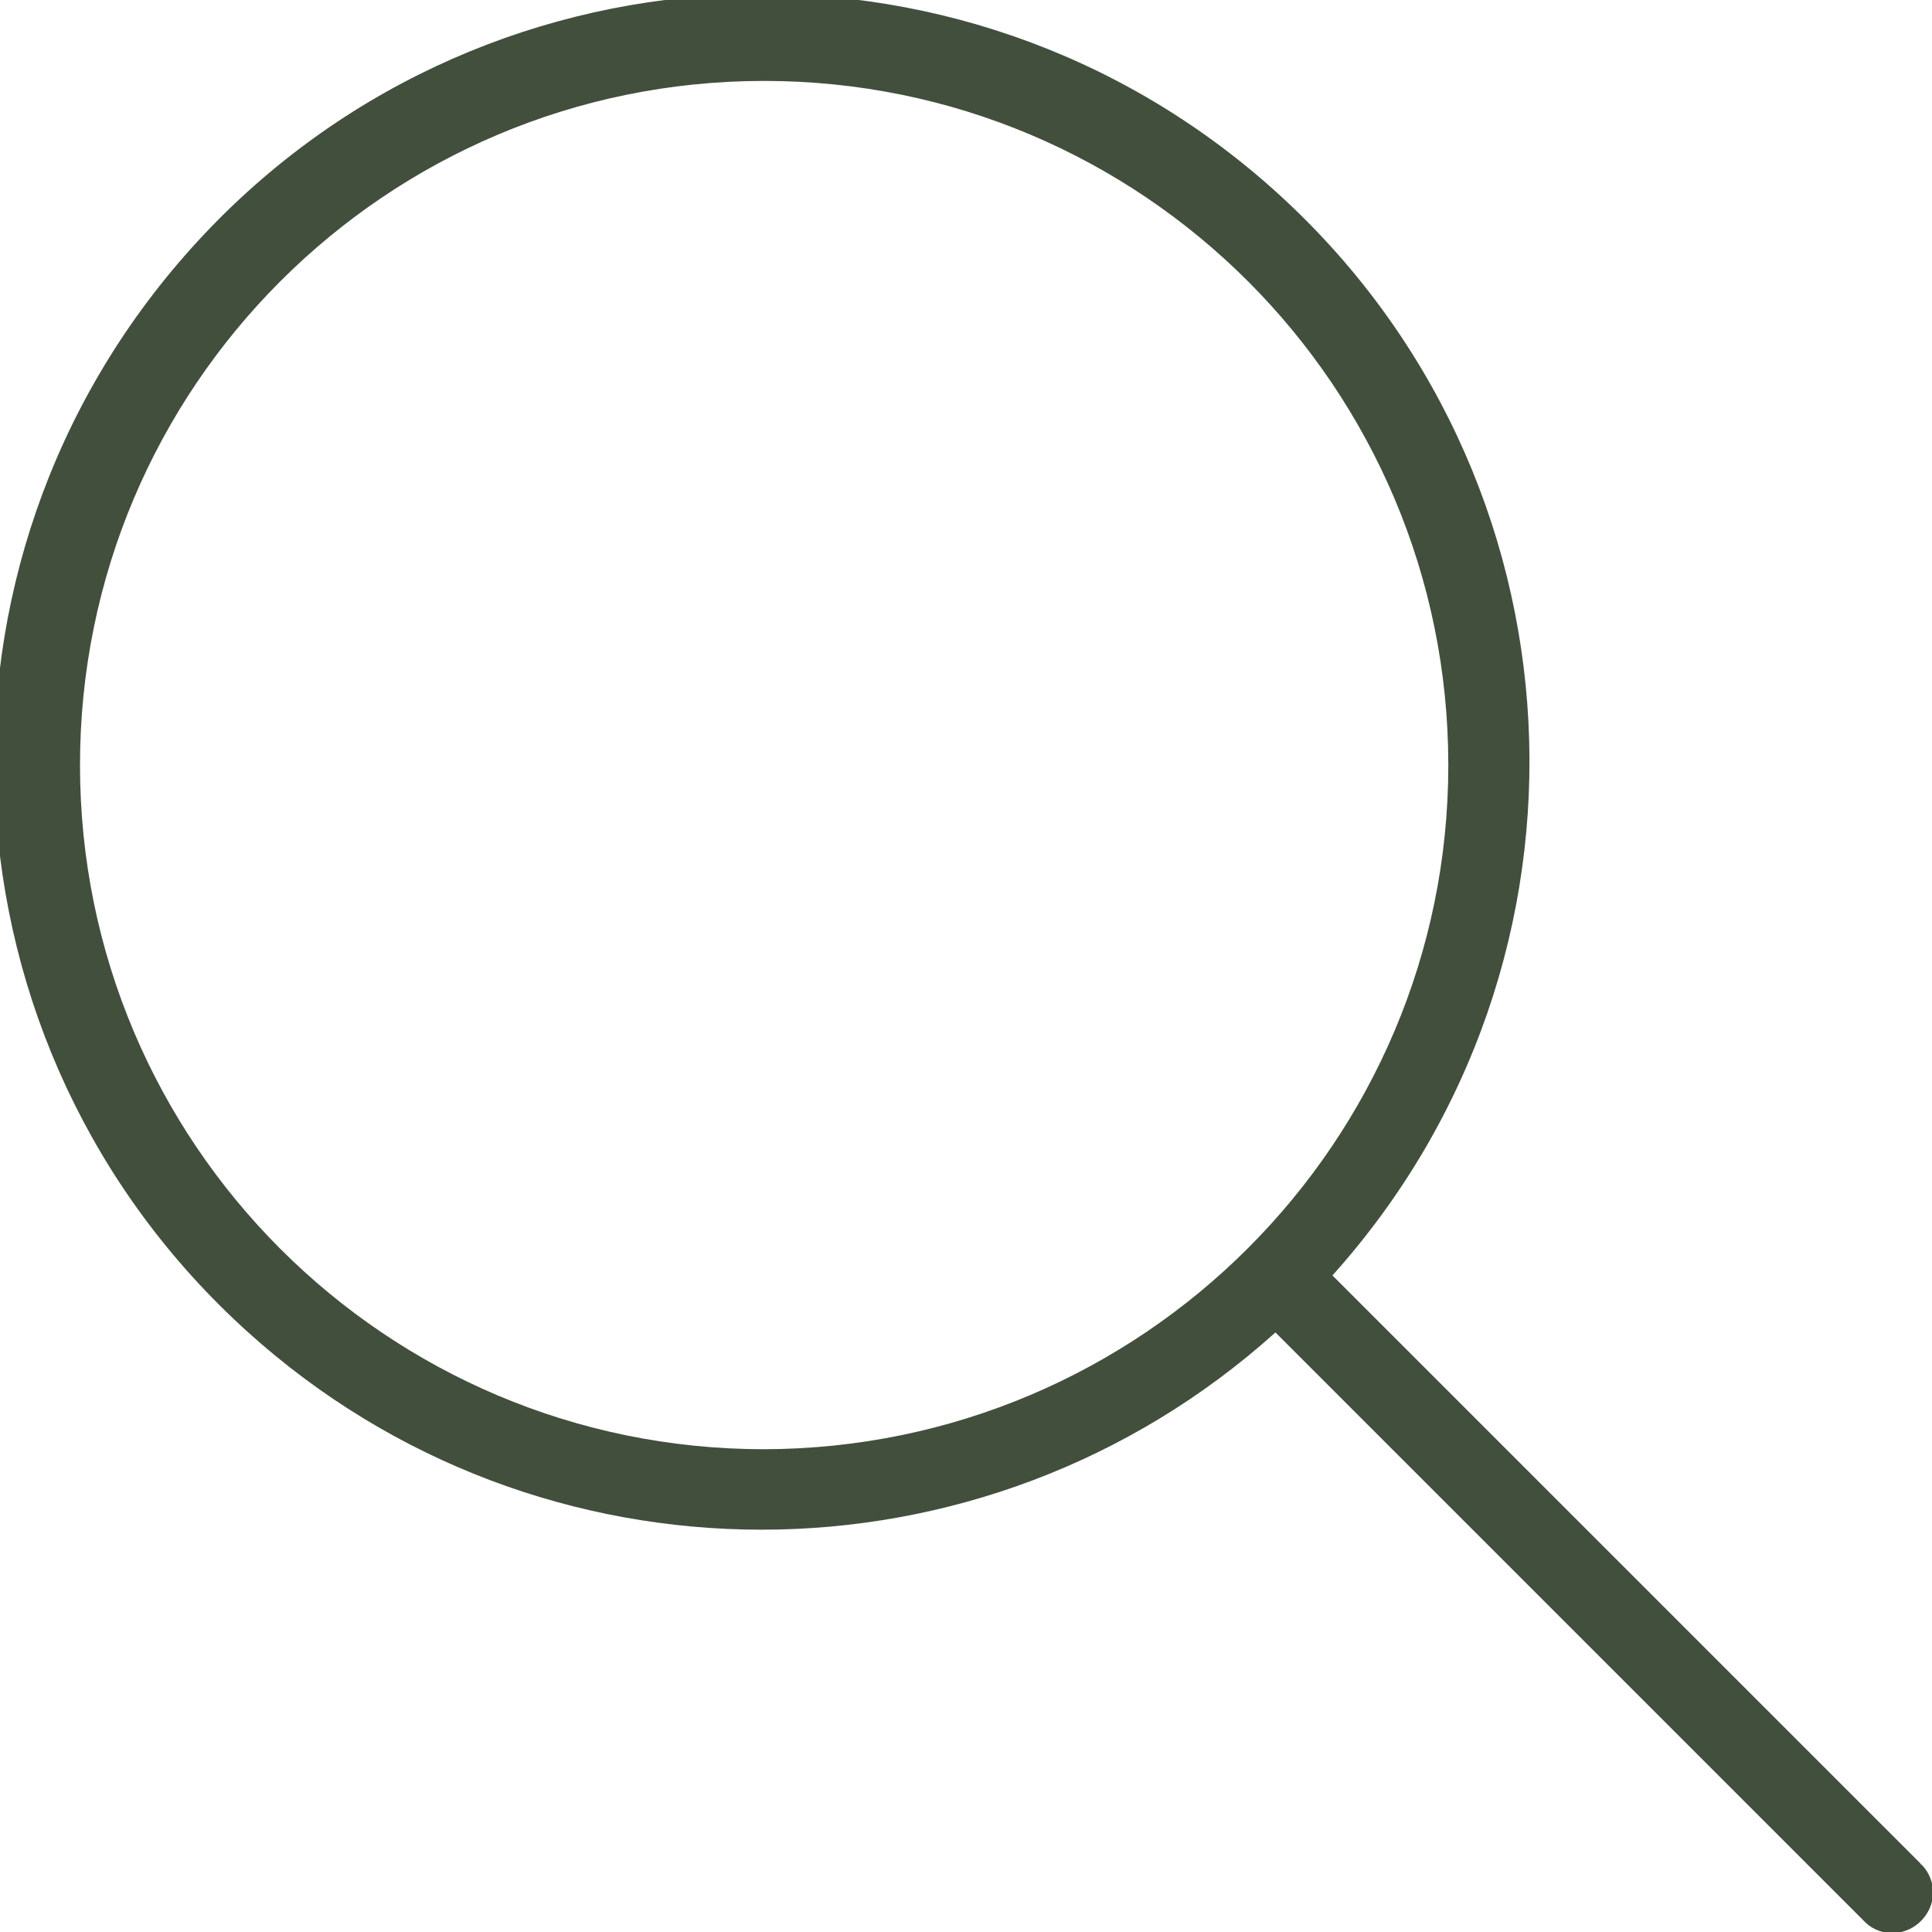 <?xml version="1.0" encoding="UTF-8"?> <svg xmlns="http://www.w3.org/2000/svg" xmlns:xlink="http://www.w3.org/1999/xlink" version="1.1" id="Layer_1" x="0px" y="0px" viewBox="0 0 21.01 21.01" style="enable-background:new 0 0 21.01 21.01;" xml:space="preserve"> <style type="text/css"> .st0{fill:#424F3D;} </style> <g id="search" transform="translate(0 0)"> <g id="Group_6" transform="translate(0 0)"> <path id="Path_1347" class="st0" d="M20.88,20.26l-6.39-6.39c3.08-3.43,2.81-8.7-0.62-11.79S5.16-0.73,2.08,2.7 s-2.81,8.7,0.62,11.79c3.17,2.86,7.99,2.86,11.17,0l6.39,6.39c0.16,0.18,0.44,0.19,0.62,0.02s0.19-0.44,0.02-0.62 C20.89,20.28,20.89,20.27,20.88,20.26z M8.31,15.76c-4.11,0-7.44-3.33-7.44-7.44s3.33-7.44,7.44-7.44s7.44,3.33,7.44,7.44 C15.75,12.42,12.42,15.75,8.31,15.76L8.31,15.76z"></path> </g> </g> </svg> 